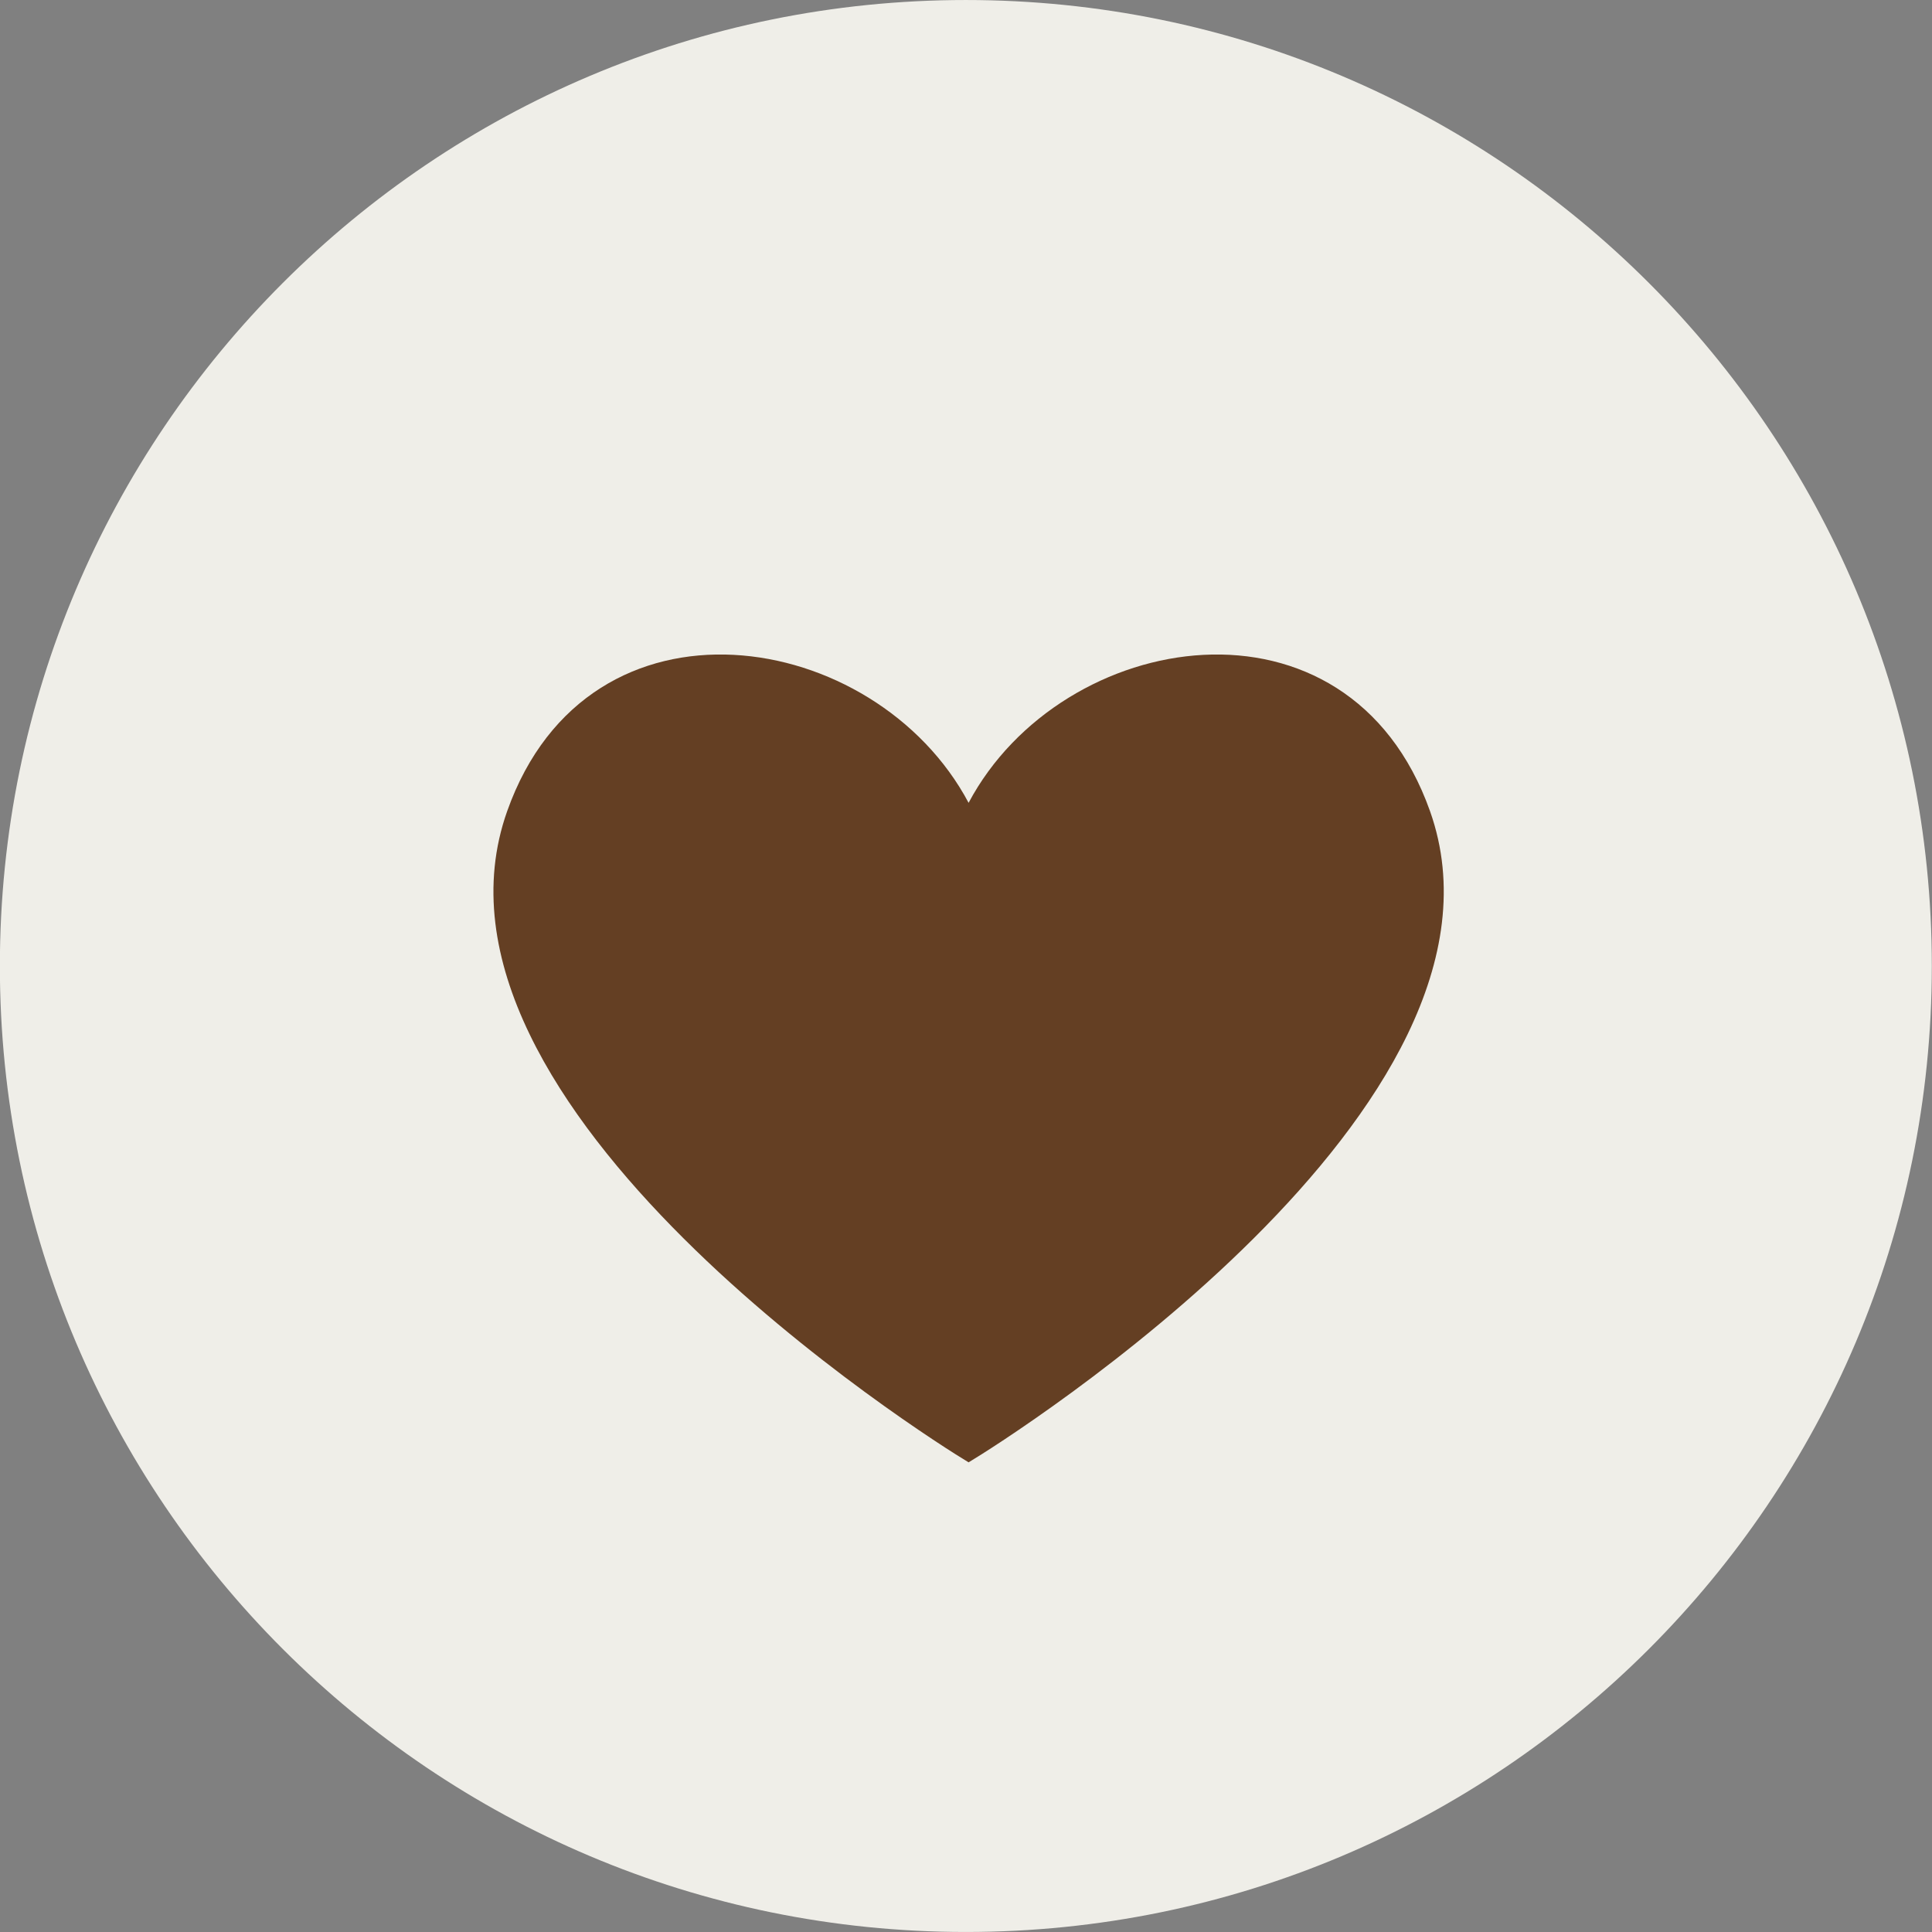 <?xml version="1.0" encoding="UTF-8" standalone="no"?><svg xmlns="http://www.w3.org/2000/svg" xmlns:xlink="http://www.w3.org/1999/xlink" fill="#000000" height="638.9" preserveAspectRatio="xMidYMid meet" version="1" viewBox="180.6 163.0 638.9 638.9" width="638.9" zoomAndPan="magnify"><rect x="180.6" y="163.0" width="638.9" height="638.9" fill="#808080" stroke="none"/><g><g id="change1_1"><path d="M 819.441 482.445 C 819.441 658.871 676.426 801.891 500 801.891 C 323.574 801.891 180.559 658.871 180.559 482.445 C 180.559 306.023 323.574 163.004 500 163.004 C 676.426 163.004 819.441 306.023 819.441 482.445" fill="#efeee8"/></g><g id="change2_1"><path d="M 653.504 431.258 C 626.477 355.008 531.699 370.555 500.91 428.492 C 470.121 370.555 375.348 355.008 348.316 431.258 C 313.73 528.824 487.66 638.699 500.91 646.586 C 514.16 638.699 688.094 528.824 653.504 431.258" fill="#643f23"/></g></g></svg>